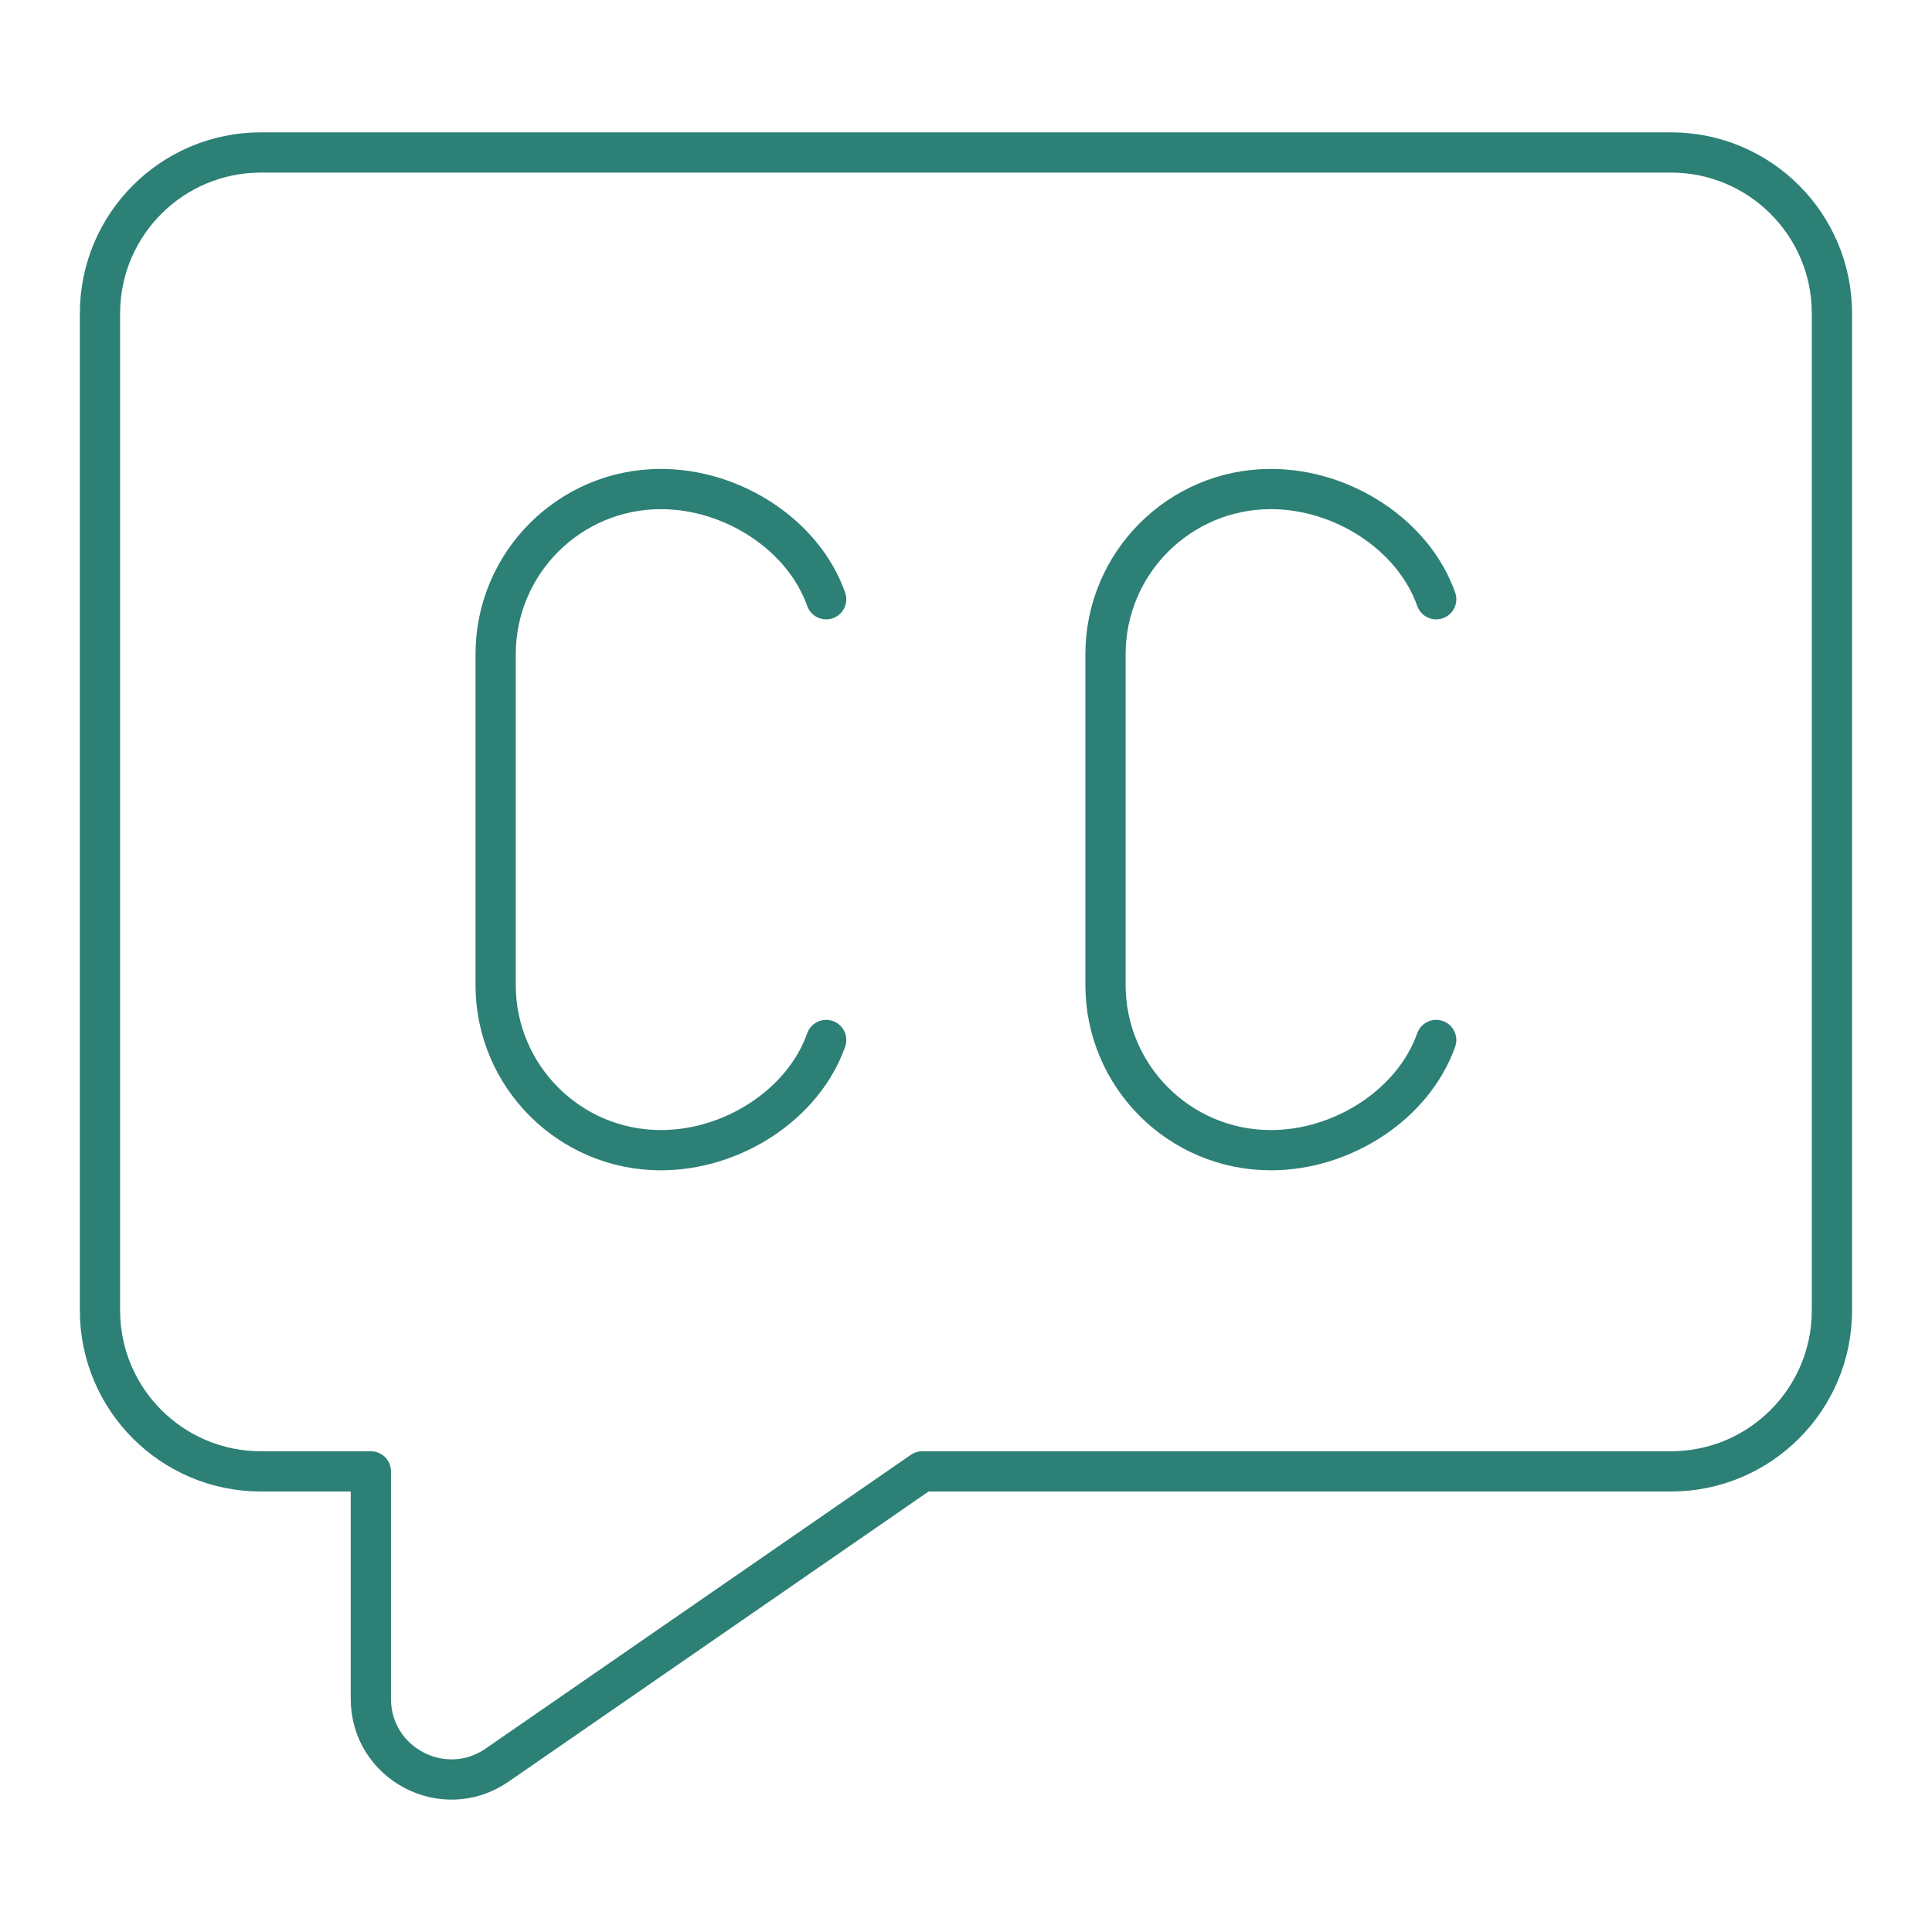 <svg xmlns="http://www.w3.org/2000/svg" fill="none" viewBox="0 0 24 24" height="24" width="24"><path stroke="#2d8075" stroke-linecap="round" stroke-linejoin="round" d="M1.242 16.278c0 1.105 0.895 2 2 2h1.365v2.826c0 0.806 0.905 1.281 1.568 0.823l5.282 -3.649h9.3c1.105 0 2 -0.895 2 -2V3.894c0 -1.105 -0.895 -2 -2 -2H3.242c-1.105 0 -2 0.895 -2 2V16.278Z" stroke-width="0.5"/><path stroke="#2d8075" stroke-linecap="round" stroke-linejoin="round" d="M10.263 7.444C9.981 6.647 9.104 6.075 8.21 6.075c-1.134 0 -2.053 0.919 -2.053 2.053v4.107c0 1.134 0.919 2.053 2.053 2.053 0.894 0 1.772 -0.571 2.053 -1.369" stroke-width="0.5"/><path stroke="#2d8075" stroke-linecap="round" stroke-linejoin="round" d="M17.841 7.444c-0.282 -0.798 -1.159 -1.369 -2.054 -1.369 -1.134 0 -2.054 0.919 -2.054 2.053v4.107c0 1.134 0.919 2.053 2.054 2.053 0.894 0 1.772 -0.571 2.054 -1.369" stroke-width="0.5"/></svg>